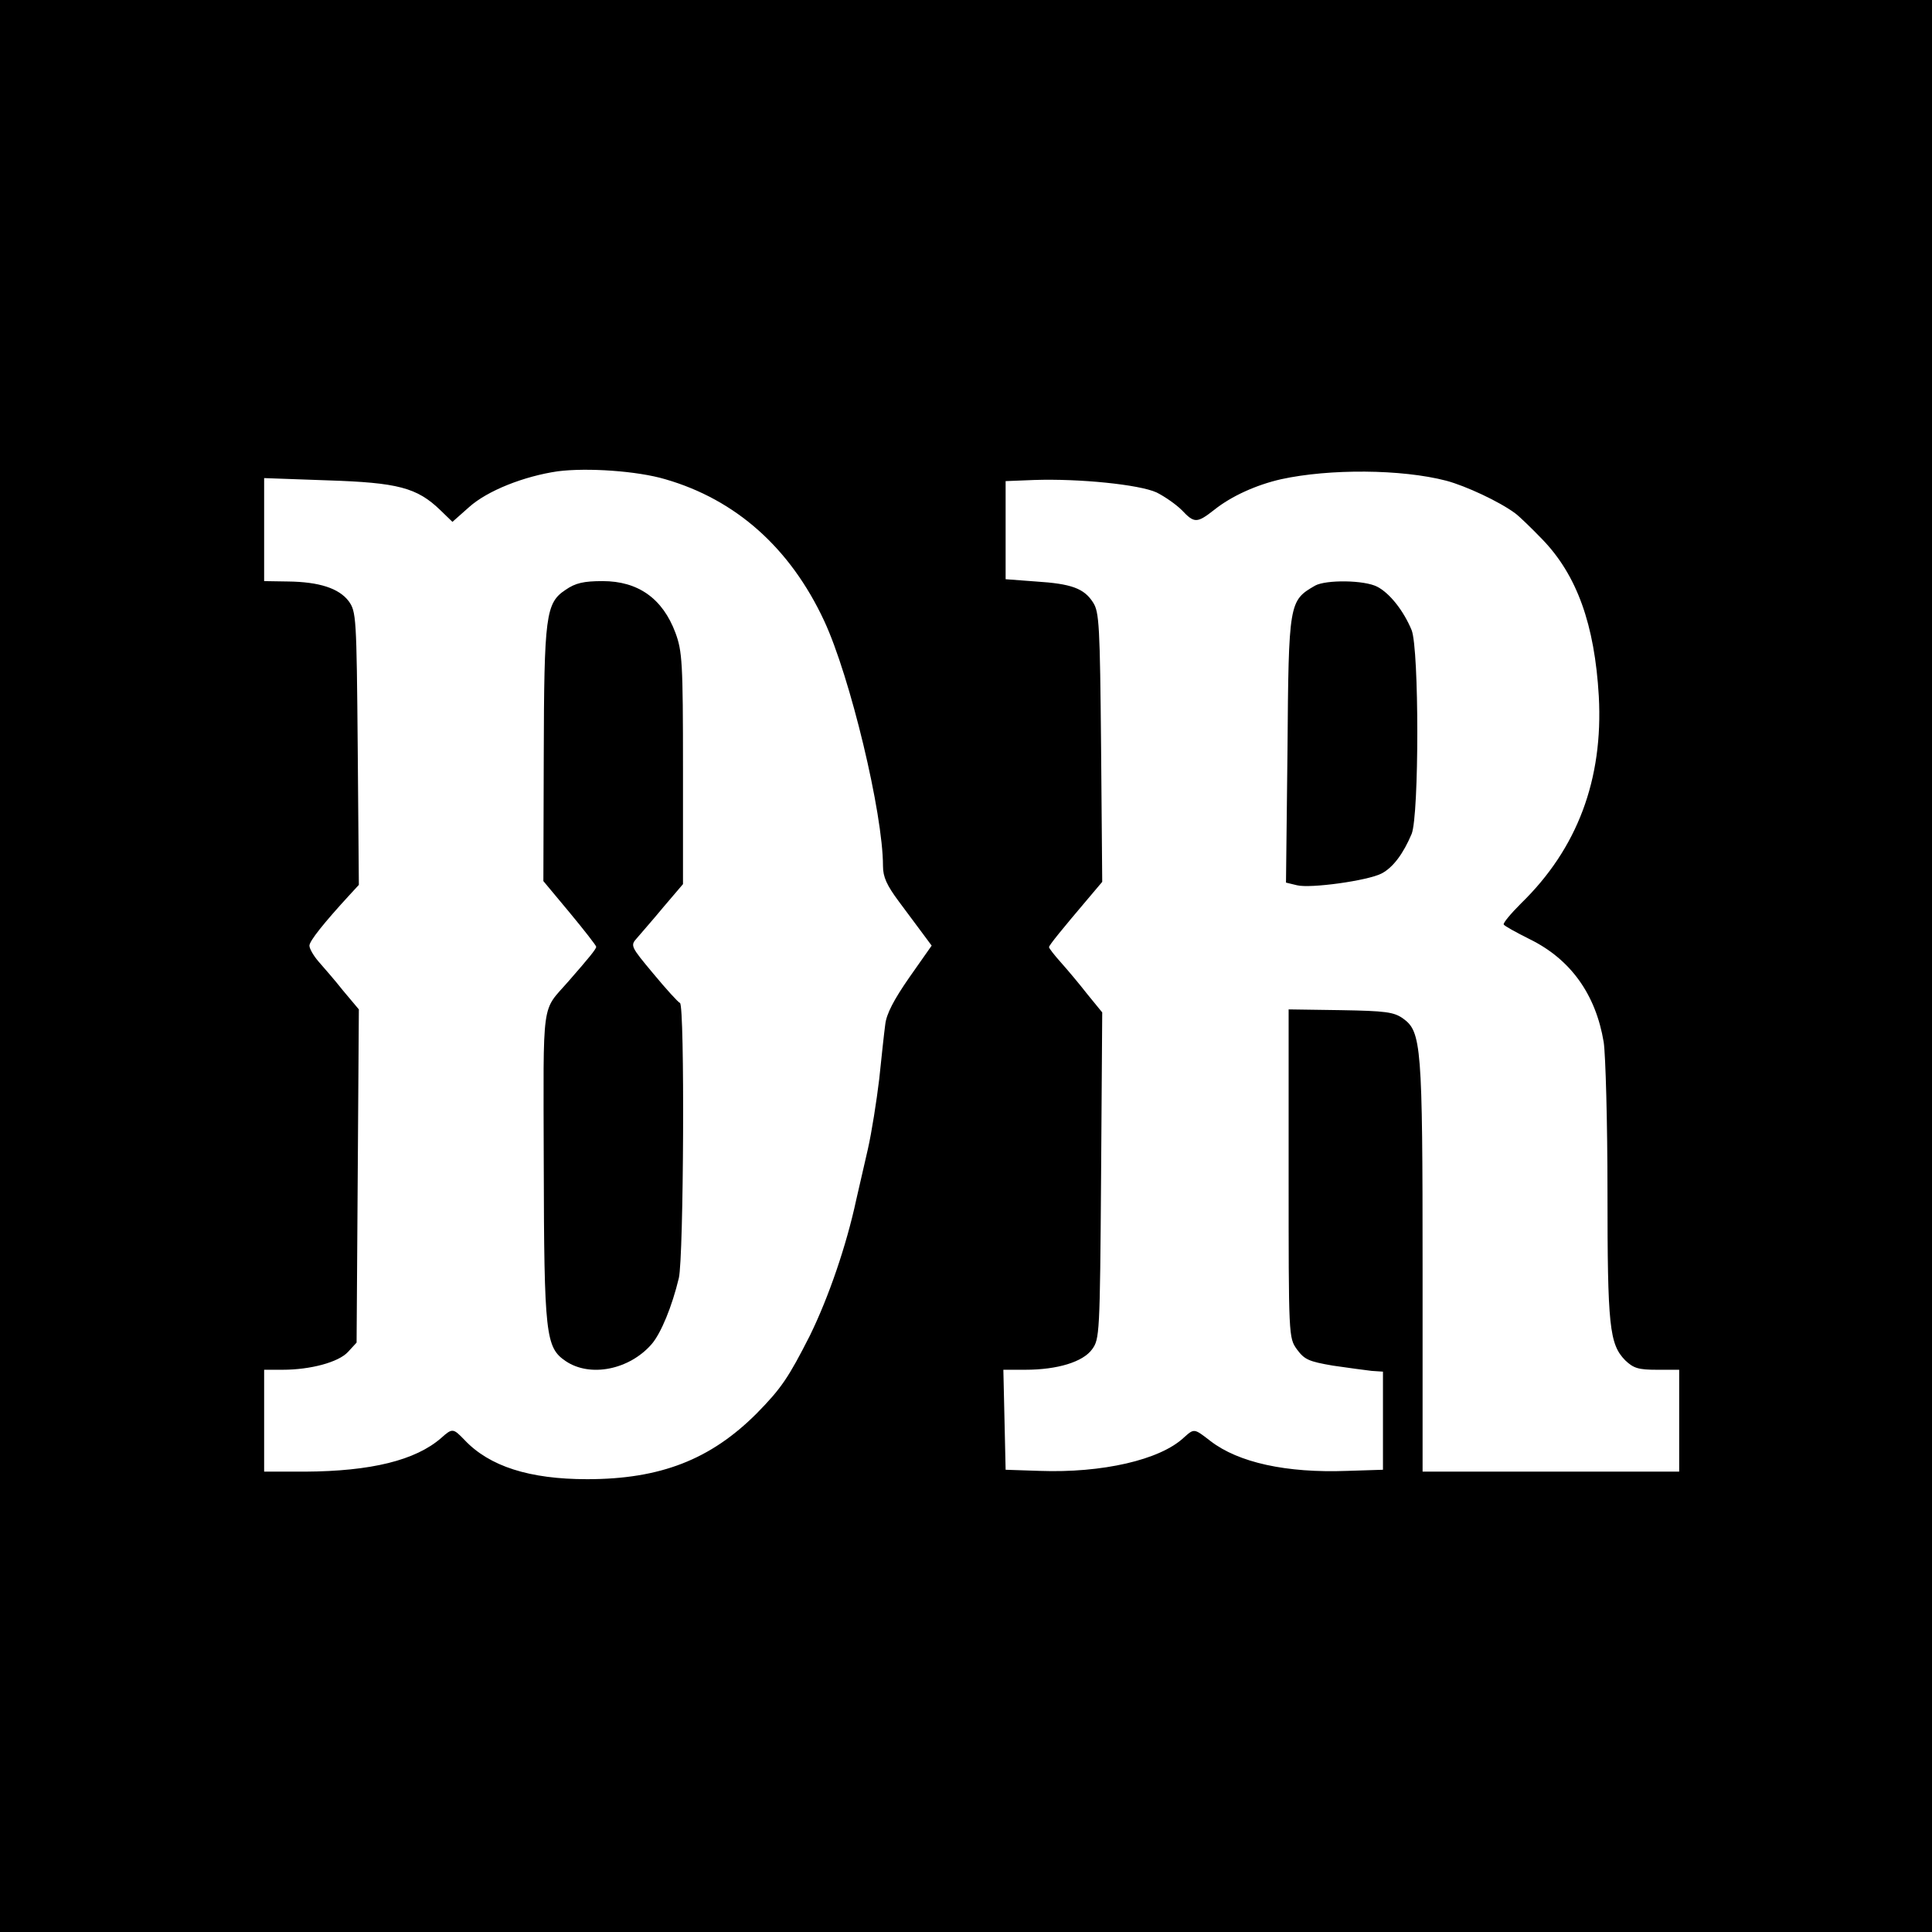 <?xml version="1.0" standalone="no"?>
<!DOCTYPE svg PUBLIC "-//W3C//DTD SVG 20010904//EN"
 "http://www.w3.org/TR/2001/REC-SVG-20010904/DTD/svg10.dtd">
<svg version="1.0" xmlns="http://www.w3.org/2000/svg"
 width="512pt" height="512pt" viewBox="0 0 512 512"
 preserveAspectRatio="xMidYMid meet">
<g transform="translate(0,512) scale(0.1,-0.1)"
fill="#000000" stroke="none">
<path d="M0 2560 l0 -2560 2560 0 2560 0 0 2560 0 2560 -2560 0 -2560 0 0
-2560z m1763 1290 c187 -54 331 -182 421 -375 69 -148 156 -510 156 -650 0
-29 10 -51 42 -94 23 -31 52 -70 64 -86 l23 -31 -59 -84 c-41 -59 -61 -97 -64
-125 -3 -22 -10 -87 -16 -145 -7 -58 -20 -141 -30 -185 -10 -44 -24 -105 -31
-135 -26 -121 -73 -258 -123 -360 -56 -110 -75 -139 -141 -206 -122 -122 -255
-174 -449 -174 -153 0 -259 34 -325 104 -30 31 -32 32 -62 5 -68 -59 -185 -88
-361 -89 l-108 0 0 135 0 135 49 0 c74 0 148 20 173 47 l23 25 3 441 3 442
-42 50 c-22 28 -52 62 -65 77 -13 15 -24 34 -24 42 0 12 38 60 108 136 l23 25
-3 362 c-3 350 -4 362 -24 390 -26 34 -78 51 -161 52 l-63 1 0 136 0 137 168
-6 c186 -6 237 -19 299 -79 l32 -31 44 39 c49 44 146 82 235 95 78 10 211 1
285 -21z m2070 -4 c52 -14 140 -55 182 -86 11 -8 43 -39 72 -69 92 -95 139
-226 150 -416 12 -221 -57 -404 -206 -549 -27 -27 -48 -52 -46 -56 2 -4 33
-21 69 -39 108 -53 175 -146 196 -273 5 -34 10 -213 10 -396 0 -357 5 -404 47
-447 22 -21 35 -25 84 -25 l59 0 0 -135 0 -135 -340 0 -340 0 0 539 c0 591 -3
627 -52 662 -24 17 -46 20 -165 22 l-138 2 0 -435 c0 -433 0 -435 22 -466 20
-27 31 -32 95 -43 40 -6 87 -12 103 -14 l30 -2 0 -130 0 -130 -95 -3 c-161 -6
-288 22 -362 79 -44 34 -43 34 -71 9 -63 -59 -216 -94 -382 -88 l-90 3 -3 133
-3 132 58 0 c86 0 153 21 177 54 20 27 21 40 24 460 l3 433 -40 49 c-21 27
-53 65 -70 84 -17 19 -31 37 -31 40 0 5 36 49 103 128 l38 45 -3 356 c-3 324
-5 359 -21 384 -24 38 -58 50 -152 56 l-80 6 0 130 0 130 76 3 c119 4 278 -12
324 -33 22 -11 52 -32 67 -47 33 -35 40 -35 86 1 45 36 111 66 177 81 128 28
319 27 438 -4z"/>
<path d="M1499 3557 c-53 -35 -57 -68 -58 -442 l-1 -330 70 -84 c39 -47 70
-87 70 -90 0 -6 -18 -28 -73 -91 -73 -84 -67 -37 -66 -484 1 -454 5 -487 58
-523 65 -44 169 -23 228 45 25 29 54 100 72 175 13 55 16 723 3 729 -5 2 -36
36 -70 77 -61 73 -62 75 -44 95 10 12 42 48 70 82 l52 61 0 306 c0 282 -2 311
-20 360 -34 91 -99 137 -193 137 -50 0 -72 -5 -98 -23z"/>
<path d="M3485 3568 c-69 -40 -70 -44 -73 -435 l-4 -352 29 -7 c35 -9 187 12
224 31 31 16 58 53 80 105 20 50 20 489 0 540 -21 51 -58 98 -91 115 -34 18
-136 19 -165 3z"/>
</g>
</svg>
